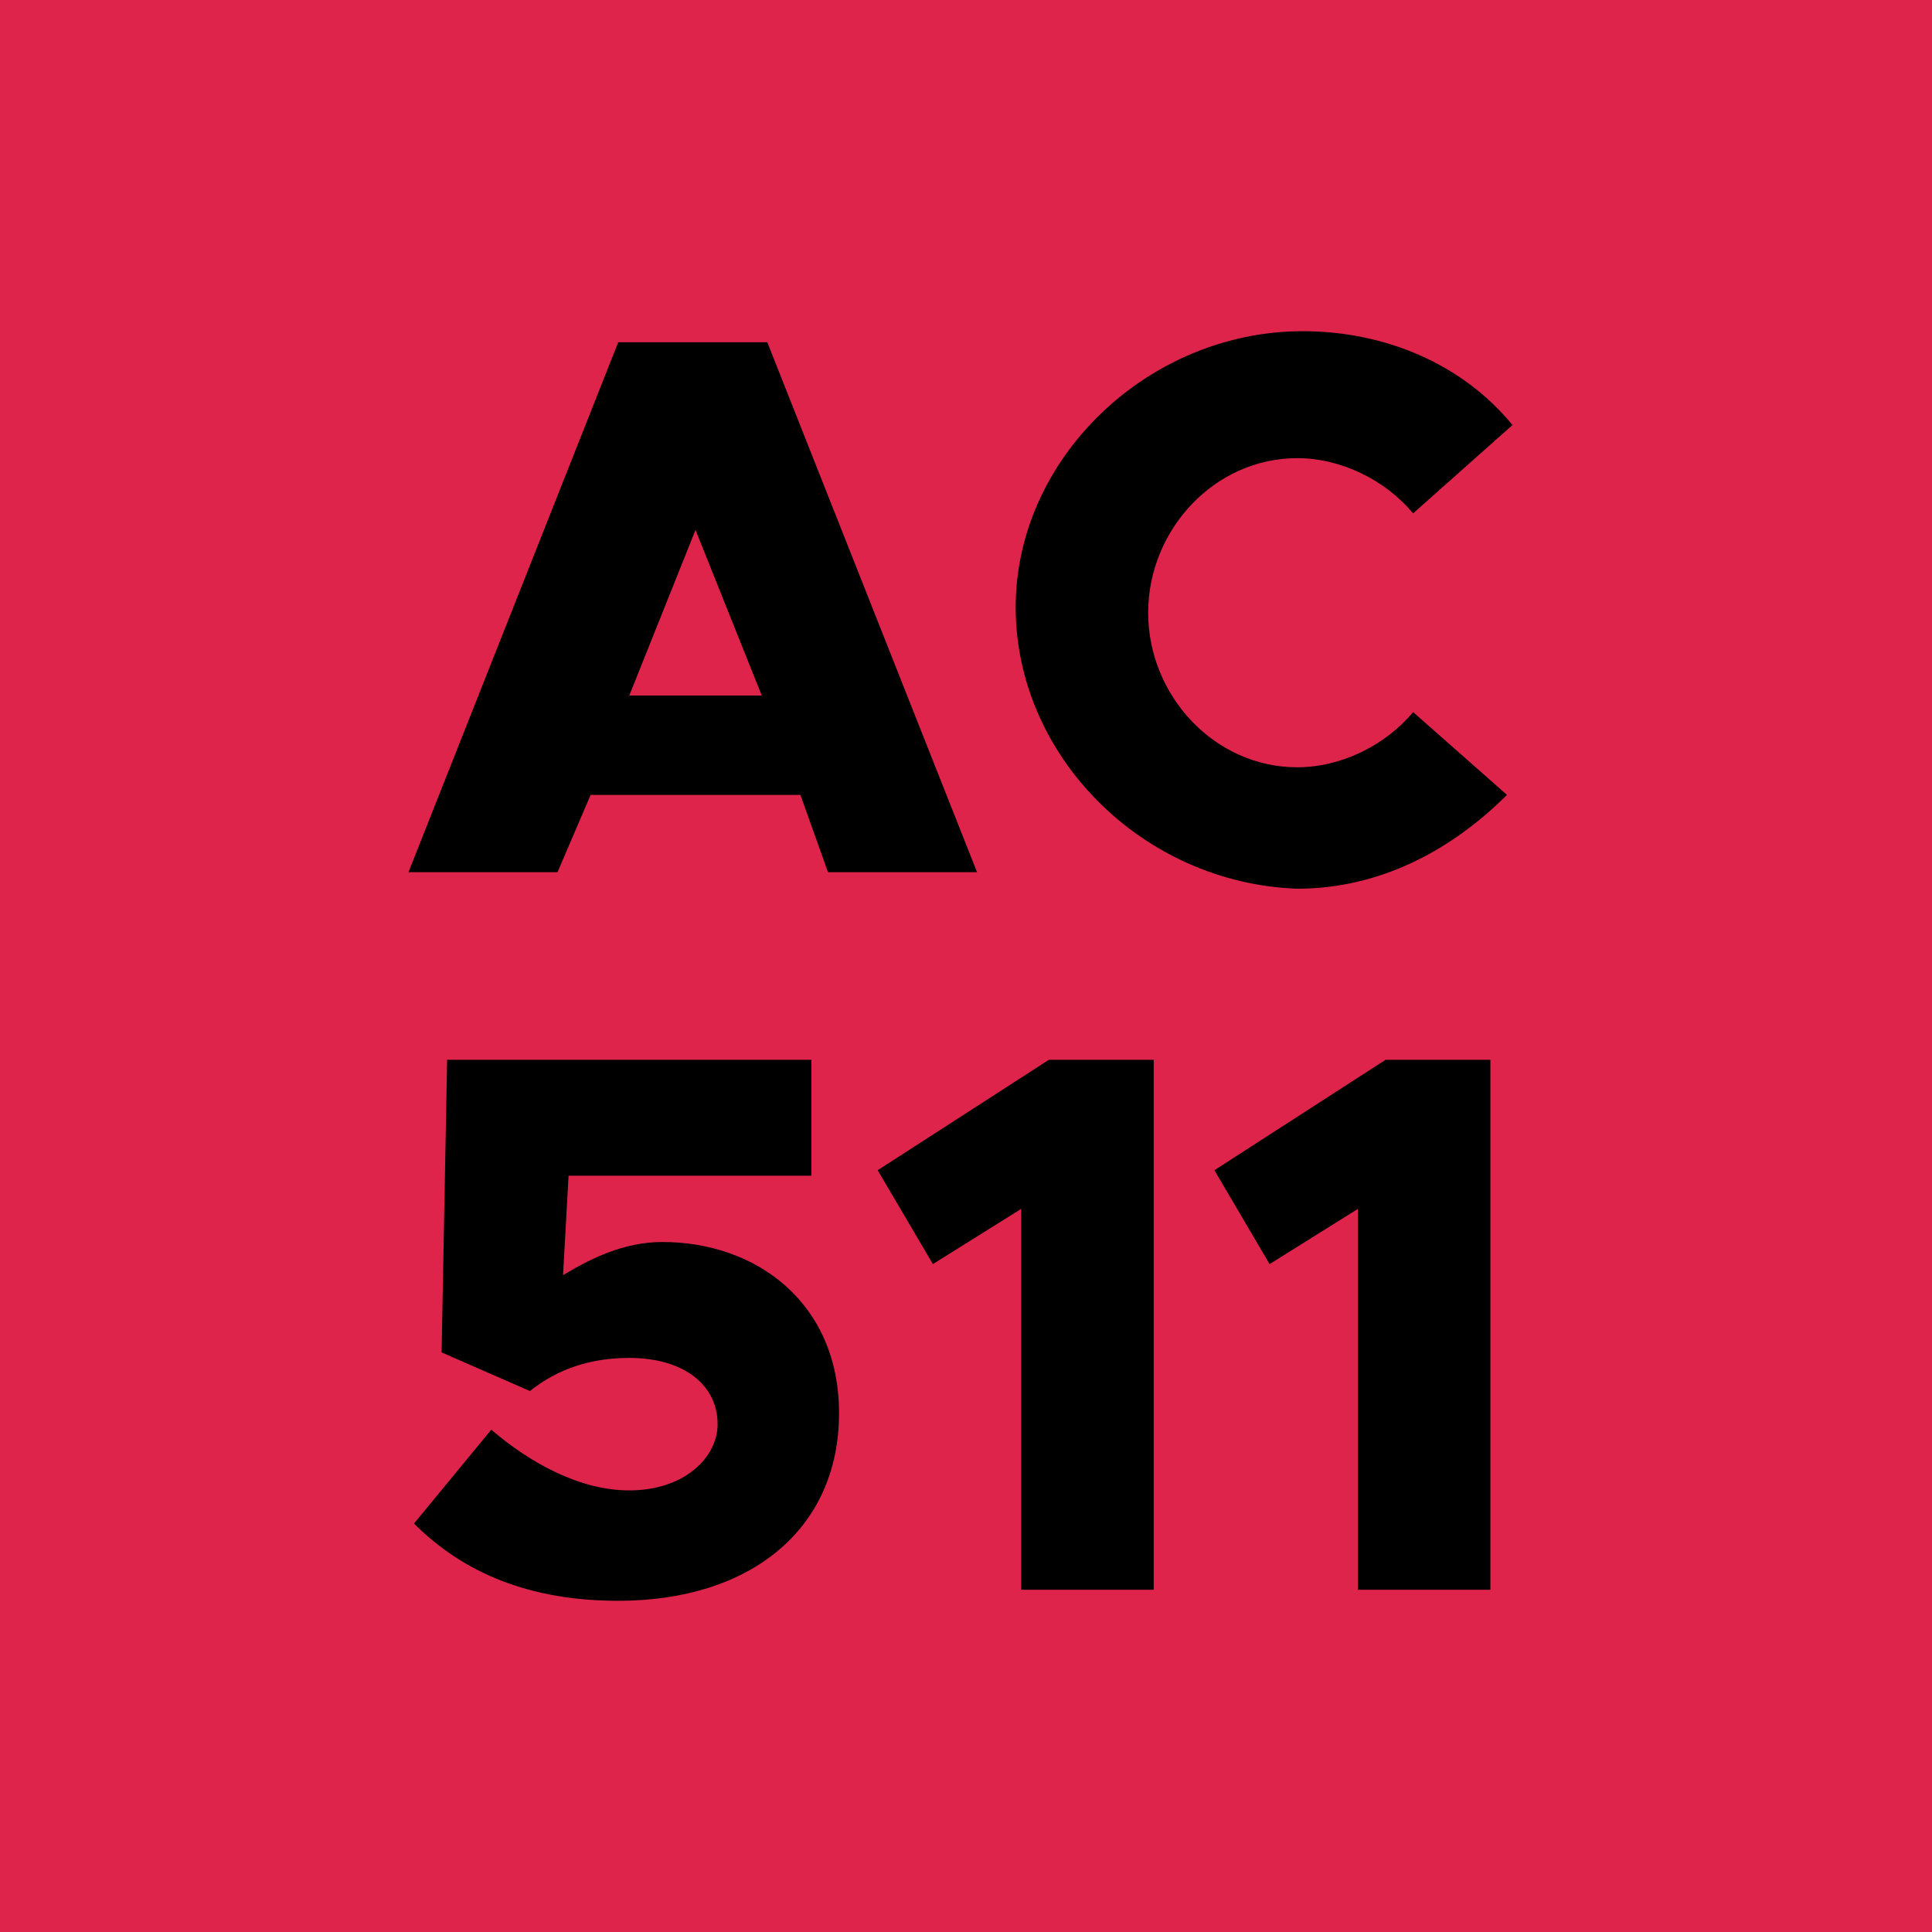 <!--?xml version="1.0" encoding="utf-8"?-->
<!-- Generator: Adobe Illustrator 27.2.0, SVG Export Plug-In . SVG Version: 6.00 Build 0)  -->
<svg xml:space="preserve" style="enable-background:new 0 0 35 35;" viewBox="0 0 35 35" y="0px" x="0px" xmlns:xlink="http://www.w3.org/1999/xlink" xmlns="http://www.w3.org/2000/svg" version="1.1">
<style type="text/css">
	.st0{display:none;}
	.st1{display:inline;fill:#F7F9EF;}
	.st2{display:inline;}
	.st3{display:inline;fill:#FFE250;}
	.st4{display:inline;fill:#F1883B;}
	.st5{display:inline;fill:#E34C56;}
	.st6{fill:#DF244B;}
	.st7{display:inline;fill:#DE679E;}
	.st8{display:inline;fill:#4E4794;}
	.st9{fill:#FFFFFF;}
	.st10{display:inline;fill:#5AA8D4;}
	.st11{display:inline;fill:#036FB5;}
	.st12{display:inline;fill:#0F80C4;}
	.st13{display:inline;fill:#7CBC58;}
	.st14{display:inline;fill:#008366;}
	.st15{display:inline;fill:#A9B932;}
	.st16{display:inline;fill:#F4E0B2;}
	.st17{display:inline;fill:#6C5943;}
	.st18{display:inline;fill:#565B58;}
	.st19{display:inline;fill:#C3C5BD;}
	.st20{display:inline;fill:#D7AD34;}
</style>
<g class="st0" id="AC501">
	<rect height="35" width="35" class="st1" y="0"></rect>
	<g class="st2">
		<path d="M14.5,14.4h-3.8l-0.6,1.4H7.4l3.8-9.6h2.7l3.8,9.6h-2.7L14.5,14.4z M13.8,12.6l-1.2-3l-1.2,3H13.8z"></path>
		<path d="M18.4,11c0-2.7,2.4-5,5.2-5c1.5,0,2.9,0.6,3.8,1.7l-1.8,1.6c-0.5-0.6-1.3-1-2.1-1c-1.5,0-2.7,1.3-2.7,2.8
			c0,1.5,1.2,2.8,2.7,2.8c0.8,0,1.6-0.4,2.1-1l1.7,1.5c-1,1-2.3,1.7-3.8,1.7C20.7,16,18.4,13.7,18.4,11z"></path>
		<path d="M5.5,27.6l1.4-1.7c0.7,0.6,1.6,1.1,2.5,1.1c1,0,1.6-0.6,1.6-1.2c0-0.7-0.6-1.2-1.6-1.2c-0.7,0-1.3,0.2-1.8,0.6L6,24.5
			l0.1-5.3h6.6v2.1H8.4l-0.1,1.8c0.5-0.3,1.1-0.6,1.8-0.6c1.7,0,3.2,1.1,3.2,3.1c0,2.1-1.6,3.4-4,3.4C7.7,29,6.4,28.5,5.5,27.6z"></path>
		<path d="M14.4,24c0-2.9,1.8-5,4.4-5c2.6,0,4.4,2.1,4.4,5c0,2.9-1.8,5-4.4,5C16.2,29,14.4,26.9,14.4,24z M20.8,24
			c0-1.6-0.8-2.8-2-2.8c-1.1,0-2,1.2-2,2.8s0.8,2.8,2,2.8C20,26.8,20.8,25.7,20.8,24z"></path>
		<path d="M26.5,21.9l-1.6,1l-1-1.7l3.1-2h1.9v9.6h-2.4V21.9z"></path>
	</g>
</g>
<g class="st0" id="AC506">
	<rect height="35" width="35" class="st3" y="0"></rect>
	<g class="st2">
		<path d="M14.5,14.4h-3.8l-0.6,1.4H7.4l3.8-9.6h2.7l3.8,9.6h-2.7L14.5,14.4z M13.8,12.6l-1.2-3l-1.2,3H13.8z"></path>
		<path d="M18.4,11c0-2.7,2.4-5,5.2-5c1.5,0,2.9,0.6,3.8,1.7l-1.8,1.6c-0.5-0.6-1.3-1-2.1-1c-1.5,0-2.7,1.3-2.7,2.8
			c0,1.5,1.2,2.8,2.7,2.8c0.8,0,1.6-0.4,2.1-1l1.7,1.5c-1,1-2.3,1.7-3.8,1.7C20.7,16,18.4,13.7,18.4,11z"></path>
		<path d="M4,27.6l1.4-1.7c0.7,0.6,1.6,1.1,2.5,1.1c1,0,1.6-0.6,1.6-1.2c0-0.7-0.6-1.2-1.6-1.2c-0.7,0-1.3,0.2-1.8,0.6l-1.6-0.6
			l0.1-5.3h6.6v2.1H6.9l-0.1,1.8c0.5-0.3,1.1-0.6,1.8-0.6c1.7,0,3.2,1.1,3.2,3.1c0,2.1-1.6,3.4-4,3.4C6.2,29,4.9,28.5,4,27.6z"></path>
		<path d="M12.9,24c0-2.9,1.8-5,4.4-5c2.6,0,4.4,2.1,4.4,5c0,2.9-1.8,5-4.4,5C14.7,29,12.9,26.9,12.9,24z M19.3,24
			c0-1.6-0.8-2.8-2-2.8c-1.1,0-2,1.2-2,2.8s0.8,2.8,2,2.8C18.5,26.8,19.3,25.7,19.3,24z"></path>
		<path d="M30.8,25.6c0,2-1.6,3.4-3.8,3.4c-2.9,0-4.2-2-4.2-4.8c0-3.1,1.8-5.2,4.6-5.2c1.2,0,2.2,0.4,3,1l-1.1,1.8
			c-0.6-0.5-1.1-0.7-1.9-0.7c-1.1,0-1.9,0.8-2.1,2.2c0.6-0.5,1.4-0.8,2.2-0.8C29.4,22.5,30.8,23.7,30.8,25.6z M28.4,25.7
			c0-0.8-0.7-1.3-1.5-1.3c-0.7,0-1.2,0.3-1.5,0.9c0.2,1.1,0.6,1.6,1.6,1.6C27.8,27,28.4,26.4,28.4,25.7z"></path>
	</g>
</g>
<g class="st0" id="AC509">
	<rect height="35" width="35" class="st4" y="0"></rect>
	<g class="st2">
		<path d="M14.5,14.4h-3.8l-0.6,1.4H7.4l3.8-9.6h2.7l3.8,9.6h-2.7L14.5,14.4z M13.8,12.6l-1.2-3l-1.2,3H13.8z"></path>
		<path d="M18.4,11c0-2.7,2.4-5,5.2-5c1.5,0,2.9,0.6,3.8,1.7l-1.8,1.6c-0.5-0.6-1.3-1-2.1-1c-1.5,0-2.7,1.3-2.7,2.8
			c0,1.5,1.2,2.8,2.7,2.8c0.8,0,1.6-0.4,2.1-1l1.7,1.5c-1,1-2.3,1.7-3.8,1.7C20.7,16,18.4,13.7,18.4,11z"></path>
		<path d="M4,27.6l1.4-1.7c0.7,0.6,1.6,1.1,2.5,1.1c1,0,1.6-0.6,1.6-1.2c0-0.7-0.6-1.2-1.6-1.2c-0.7,0-1.3,0.2-1.8,0.6l-1.6-0.6
			l0.1-5.3h6.6v2.1H6.9l-0.1,1.8c0.5-0.3,1.1-0.6,1.8-0.6c1.7,0,3.2,1.1,3.2,3.1c0,2.1-1.6,3.4-4,3.4C6.2,29,4.9,28.5,4,27.6z"></path>
		<path d="M12.9,24c0-2.9,1.8-5,4.4-5c2.6,0,4.4,2.1,4.4,5c0,2.9-1.8,5-4.4,5C14.7,29,12.9,26.9,12.9,24z M19.3,24
			c0-1.6-0.8-2.8-2-2.8c-1.1,0-2,1.2-2,2.8s0.8,2.8,2,2.8C18.5,26.8,19.3,25.7,19.3,24z"></path>
		<path d="M30.9,23.8c0,3.1-1.8,5.2-4.6,5.2c-1.2,0-2.2-0.4-3-1l1.1-1.8c0.6,0.5,1.1,0.7,1.9,0.7c1.1,0,1.9-0.8,2.1-2.2
			c-0.6,0.5-1.4,0.8-2.2,0.8c-1.8,0-3.2-1.2-3.2-3.1c0-2,1.6-3.4,3.8-3.4C29.5,19,30.9,21,30.9,23.8z M28.3,22.7
			c-0.2-1.1-0.6-1.6-1.6-1.6c-0.9,0-1.5,0.6-1.5,1.2c0,0.8,0.7,1.3,1.5,1.3C27.5,23.6,28.1,23.2,28.3,22.7z"></path>
	</g>
</g>
<g class="st0" id="AC510">
	<rect height="35" width="35" class="st5" y="0"></rect>
	<g class="st2">
		<path d="M14.5,14.4h-3.8l-0.6,1.4H7.4l3.8-9.6h2.7l3.8,9.6h-2.7L14.5,14.4z M13.8,12.6l-1.2-3l-1.2,3H13.8z"></path>
		<path d="M18.4,11c0-2.7,2.4-5,5.2-5c1.5,0,2.9,0.6,3.8,1.7l-1.8,1.6c-0.5-0.6-1.3-1-2.1-1c-1.5,0-2.7,1.3-2.7,2.8
			c0,1.5,1.2,2.8,2.7,2.8c0.8,0,1.6-0.4,2.1-1l1.7,1.5c-1,1-2.3,1.7-3.8,1.7C20.7,16,18.4,13.7,18.4,11z"></path>
		<path d="M5.5,27.6l1.4-1.7c0.7,0.6,1.6,1.1,2.5,1.1c1,0,1.6-0.6,1.6-1.2c0-0.7-0.6-1.2-1.6-1.2c-0.7,0-1.3,0.2-1.8,0.6L6,24.5
			l0.1-5.3h6.6v2.1H8.4l-0.1,1.8c0.5-0.3,1.1-0.6,1.8-0.6c1.7,0,3.2,1.1,3.2,3.1c0,2.1-1.6,3.4-4,3.4C7.7,29,6.4,28.5,5.5,27.6z"></path>
		<path d="M16.6,21.9l-1.6,1l-1-1.7l3.1-2h1.9v9.6h-2.4V21.9z"></path>
		<path d="M20.5,24c0-2.9,1.8-5,4.4-5c2.6,0,4.4,2.1,4.4,5c0,2.9-1.8,5-4.4,5C22.3,29,20.5,26.9,20.5,24z M26.9,24
			c0-1.6-0.8-2.8-2-2.8c-1.1,0-2,1.2-2,2.8s0.8,2.8,2,2.8C26.1,26.8,26.9,25.7,26.9,24z"></path>
	</g>
</g>
<g id="AC511">
	<rect height="35" width="35" class="st6" y="0"></rect>
	<g>
		<path d="M14.5,14.4h-3.8l-0.6,1.4H7.4l3.8-9.6h2.7l3.8,9.6h-2.7L14.5,14.4z M13.8,12.6l-1.2-3l-1.2,3H13.8z"></path>
		<path d="M18.4,11c0-2.7,2.4-5,5.2-5c1.5,0,2.9,0.6,3.8,1.7l-1.8,1.6c-0.5-0.6-1.3-1-2.1-1c-1.5,0-2.7,1.3-2.7,2.8
			c0,1.5,1.2,2.8,2.7,2.8c0.8,0,1.6-0.4,2.1-1l1.7,1.5c-1,1-2.3,1.7-3.8,1.7C20.7,16,18.4,13.7,18.4,11z"></path>
		<path d="M7.5,27.6l1.4-1.7c0.7,0.6,1.6,1.1,2.5,1.1c1,0,1.6-0.6,1.6-1.2c0-0.7-0.6-1.2-1.6-1.2c-0.7,0-1.3,0.2-1.8,0.6L8,24.5
			l0.1-5.3h6.6v2.1h-4.4l-0.1,1.8c0.5-0.3,1.1-0.6,1.8-0.6c1.7,0,3.2,1.1,3.2,3.1c0,2.1-1.6,3.4-4,3.4C9.6,29,8.4,28.5,7.5,27.6z"></path>
		<path d="M18.5,21.9l-1.6,1l-1-1.7l3.1-2h1.9v9.6h-2.4V21.9z"></path>
		<path d="M24.6,21.9l-1.6,1l-1-1.7l3.1-2H27v9.6h-2.4V21.9z"></path>
	</g>
</g>
<g class="st0" id="AC518">
	<rect height="35" width="35" class="st7" y="0"></rect>
	<g class="st2">
		<path d="M14.5,14.4h-3.8l-0.6,1.4H7.4l3.8-9.6h2.7l3.8,9.6h-2.7L14.5,14.4z M13.8,12.6l-1.2-3l-1.2,3H13.8z"></path>
		<path d="M18.4,11c0-2.7,2.4-5,5.2-5c1.5,0,2.9,0.6,3.8,1.7l-1.8,1.6c-0.5-0.6-1.3-1-2.1-1c-1.5,0-2.7,1.3-2.7,2.8
			c0,1.5,1.2,2.8,2.7,2.8c0.8,0,1.6-0.4,2.1-1l1.7,1.5c-1,1-2.3,1.7-3.8,1.7C20.7,16,18.4,13.7,18.4,11z"></path>
		<path d="M6.1,27.6l1.4-1.7c0.7,0.6,1.6,1.1,2.5,1.1c1,0,1.6-0.6,1.6-1.2c0-0.7-0.6-1.2-1.6-1.2c-0.7,0-1.3,0.2-1.8,0.6l-1.6-0.6
			l0.1-5.3h6.6v2.1H8.9l-0.1,1.8c0.5-0.3,1.1-0.6,1.8-0.6c1.7,0,3.2,1.1,3.2,3.1c0,2.1-1.6,3.4-4,3.4C8.3,29,7,28.5,6.1,27.6z"></path>
		<path d="M17.1,21.9l-1.6,1l-1-1.7l3.1-2h1.9v9.6h-2.4V21.9z"></path>
		<path d="M20.9,26.2c0-1.1,0.7-1.9,1.8-2.4c-0.9-0.4-1.6-1.1-1.6-2.2c0-1.7,1.8-2.6,3.7-2.6c2,0,3.7,1,3.7,2.6
			c0,1.1-0.6,1.8-1.6,2.2c1.1,0.5,1.8,1.3,1.8,2.4c0,1.8-1.8,2.8-4,2.8C22.7,29,20.9,28,20.9,26.2z M26.5,26c0-0.6-0.8-1-1.6-1.1
			c-0.8,0-1.6,0.4-1.6,1.1c0,0.6,0.6,1,1.6,1C25.8,27,26.5,26.6,26.5,26z M26.3,22c0-0.6-0.5-1-1.4-1c-0.8,0-1.4,0.4-1.4,1
			c0,0.6,0.7,1,1.4,1C25.6,23,26.3,22.6,26.3,22z"></path>
	</g>
</g>
<g class="st0" id="AC520">
	<rect height="35" width="35" class="st8" y="0"></rect>
	<g class="st2">
		<path d="M14.5,14.4h-3.8l-0.6,1.4H7.4l3.8-9.6h2.7l3.8,9.6h-2.7L14.5,14.4z M13.8,12.6l-1.2-3l-1.2,3H13.8z" class="st9"></path>
		<path d="M18.4,11c0-2.7,2.4-5,5.2-5c1.5,0,2.9,0.6,3.8,1.7l-1.8,1.6c-0.5-0.6-1.3-1-2.1-1c-1.5,0-2.7,1.3-2.7,2.8
			c0,1.5,1.2,2.8,2.7,2.8c0.8,0,1.6-0.4,2.1-1l1.7,1.5c-1,1-2.3,1.7-3.8,1.7C20.7,16,18.4,13.7,18.4,11z" class="st9"></path>
		<path d="M4.2,27.6l1.4-1.7c0.7,0.6,1.6,1.1,2.5,1.1c1,0,1.6-0.6,1.6-1.2c0-0.7-0.6-1.2-1.6-1.2
			c-0.7,0-1.3,0.2-1.8,0.6l-1.6-0.6l0.1-5.3h6.6v2.1H7.1L7,23.1c0.5-0.3,1.1-0.6,1.8-0.6c1.7,0,3.2,1.1,3.2,3.1c0,2.1-1.6,3.4-4,3.4
			C6.4,29,5.2,28.5,4.2,27.6z" class="st9"></path>
		<path d="M13.1,26.9l3.6-2.7c1.1-0.8,1.4-1.3,1.4-1.9c0-0.7-0.6-1.1-1.3-1.1c-0.9,0-1.6,0.4-2.3,1.2L13,20.9
			c1-1.2,2.3-1.9,3.9-1.9c2.2,0,3.7,1.3,3.7,3.2c0,1.3-0.5,2.3-2.2,3.4l-1.5,1.1h3.8v2.1h-7.5V26.9z" class="st9"></path>
		<path d="M21.8,24c0-2.9,1.8-5,4.4-5c2.6,0,4.4,2.1,4.4,5c0,2.9-1.8,5-4.4,5C23.6,29,21.8,26.9,21.8,24z M28.2,24
			c0-1.6-0.8-2.8-2-2.8c-1.1,0-2,1.2-2,2.8s0.8,2.8,2,2.8C27.4,26.8,28.2,25.7,28.2,24z" class="st9"></path>
	</g>
</g>
<g class="st0" id="AC522">
	<rect height="35" width="35" class="st10" y="0"></rect>
	<g class="st2">
		<path d="M14.5,14.4h-3.8l-0.6,1.4H7.4l3.8-9.6h2.7l3.8,9.6h-2.7L14.5,14.4z M13.8,12.6l-1.2-3l-1.2,3H13.8z"></path>
		<path d="M18.4,11c0-2.7,2.4-5,5.2-5c1.5,0,2.9,0.6,3.8,1.7l-1.8,1.6c-0.5-0.6-1.3-1-2.1-1c-1.5,0-2.7,1.3-2.7,2.8
			c0,1.5,1.2,2.8,2.7,2.8c0.8,0,1.6-0.4,2.1-1l1.7,1.5c-1,1-2.3,1.7-3.8,1.7C20.7,16,18.4,13.7,18.4,11z"></path>
		<path d="M4.9,27.6l1.4-1.7c0.7,0.6,1.6,1.1,2.5,1.1c1,0,1.6-0.6,1.6-1.2c0-0.7-0.6-1.2-1.6-1.2c-0.7,0-1.3,0.2-1.8,0.6l-1.6-0.6
			l0.1-5.3h6.6v2.1H7.7l-0.1,1.8c0.5-0.3,1.1-0.6,1.8-0.6c1.7,0,3.2,1.1,3.2,3.1c0,2.1-1.6,3.4-4,3.4C7.1,29,5.8,28.5,4.9,27.6z"></path>
		<path d="M13.8,26.9l3.6-2.7c1.1-0.8,1.4-1.3,1.4-1.9c0-0.7-0.6-1.1-1.3-1.1c-0.9,0-1.6,0.4-2.3,1.2l-1.5-1.5
			c1-1.2,2.3-1.9,3.9-1.9c2.2,0,3.7,1.3,3.7,3.2c0,1.3-0.5,2.3-2.2,3.4l-1.5,1.1h3.8v2.1h-7.5V26.9z"></path>
		<path d="M22.5,26.9l3.6-2.7c1.1-0.8,1.4-1.3,1.4-1.9c0-0.7-0.6-1.1-1.3-1.1c-0.9,0-1.6,0.4-2.3,1.2l-1.5-1.5
			c1-1.2,2.3-1.9,3.9-1.9c2.2,0,3.7,1.3,3.7,3.2c0,1.3-0.5,2.3-2.2,3.4l-1.5,1.1H30v2.1h-7.5V26.9z"></path>
	</g>
</g>
<g class="st0" id="AC524">
	<rect height="35" width="35" class="st11" y="0"></rect>
	<g class="st2">
		<path d="M14.5,14.4h-3.8l-0.6,1.4H7.4l3.8-9.6h2.7l3.8,9.6h-2.7L14.5,14.4z M13.8,12.6l-1.2-3l-1.2,3H13.8z"></path>
		<path d="M18.4,11c0-2.7,2.4-5,5.2-5c1.5,0,2.9,0.6,3.8,1.7l-1.8,1.6c-0.5-0.6-1.3-1-2.1-1c-1.5,0-2.7,1.3-2.7,2.8
			c0,1.5,1.2,2.8,2.7,2.8c0.8,0,1.6-0.4,2.1-1l1.7,1.5c-1,1-2.3,1.7-3.8,1.7C20.7,16,18.4,13.7,18.4,11z"></path>
		<path d="M4.6,27.6L6,25.9c0.7,0.6,1.6,1.1,2.5,1.1c1,0,1.6-0.6,1.6-1.2c0-0.7-0.6-1.2-1.6-1.2c-0.7,0-1.3,0.2-1.8,0.6l-1.6-0.6
			l0.1-5.3h6.6v2.1H7.5l-0.1,1.8c0.5-0.3,1.1-0.6,1.8-0.6c1.7,0,3.2,1.1,3.2,3.1c0,2.1-1.6,3.4-4,3.4C6.8,29,5.6,28.5,4.6,27.6z"></path>
		<path d="M13.5,26.9l3.6-2.7c1.1-0.8,1.4-1.3,1.4-1.9c0-0.7-0.6-1.1-1.3-1.1c-0.9,0-1.6,0.4-2.3,1.2l-1.5-1.5
			c1-1.2,2.3-1.9,3.9-1.9c2.2,0,3.7,1.3,3.7,3.2c0,1.3-0.5,2.3-2.2,3.4l-1.5,1.1H21v2.1h-7.5V26.9z"></path>
		<path d="M26.7,27h-4.7l-0.2-1.8l4.4-6h2.9V25h1.2v2h-1.2v1.8h-2.4V27z M26.7,25v-3.3L24.4,25H26.7z"></path>
	</g>
</g>
<g class="st0" id="AC529">
	<rect height="35" width="35" class="st12" y="0"></rect>
	<g class="st2">
		<path d="M14.5,14.4h-3.8l-0.6,1.4H7.4l3.8-9.6h2.7l3.8,9.6h-2.7L14.5,14.4z M13.8,12.6l-1.2-3l-1.2,3H13.8z"></path>
		<path d="M18.4,11c0-2.7,2.4-5,5.2-5c1.5,0,2.9,0.6,3.8,1.7l-1.8,1.6c-0.5-0.6-1.3-1-2.1-1c-1.5,0-2.7,1.3-2.7,2.8
			c0,1.5,1.2,2.8,2.7,2.8c0.8,0,1.6-0.4,2.1-1l1.7,1.5c-1,1-2.3,1.7-3.8,1.7C20.7,16,18.4,13.7,18.4,11z"></path>
		<path d="M4.7,27.6l1.4-1.7c0.7,0.6,1.6,1.1,2.5,1.1c1,0,1.6-0.6,1.6-1.2c0-0.7-0.6-1.2-1.6-1.2c-0.7,0-1.3,0.2-1.8,0.6l-1.6-0.6
			l0.1-5.3h6.6v2.1H7.5l-0.1,1.8c0.5-0.3,1.1-0.6,1.8-0.6c1.7,0,3.2,1.1,3.2,3.1c0,2.1-1.6,3.4-4,3.4C6.9,29,5.6,28.5,4.7,27.6z"></path>
		<path d="M13.6,26.9l3.6-2.7c1.1-0.8,1.4-1.3,1.4-1.9c0-0.7-0.6-1.1-1.3-1.1c-0.9,0-1.6,0.4-2.3,1.2l-1.5-1.5
			c1-1.2,2.3-1.9,3.9-1.9c2.2,0,3.7,1.3,3.7,3.2c0,1.3-0.5,2.3-2.2,3.4l-1.5,1.1h3.8v2.1h-7.5V26.9z"></path>
		<path d="M30.2,23.8c0,3.1-1.8,5.2-4.6,5.2c-1.2,0-2.2-0.4-3-1l1.1-1.8c0.6,0.5,1.1,0.7,1.9,0.7c1.1,0,1.9-0.8,2.1-2.2
			c-0.6,0.5-1.4,0.8-2.2,0.8c-1.8,0-3.2-1.2-3.2-3.1c0-2,1.6-3.4,3.8-3.4C28.9,19,30.2,21,30.2,23.8z M27.7,22.7
			c-0.2-1.1-0.6-1.6-1.6-1.6c-0.9,0-1.5,0.6-1.5,1.2c0,0.8,0.7,1.3,1.5,1.3C26.9,23.6,27.4,23.2,27.7,22.7z"></path>
	</g>
</g>
<g class="st0" id="AC536">
	<rect height="35" width="35" class="st13" y="0"></rect>
	<g class="st2">
		<path d="M14.5,14.4h-3.8l-0.6,1.4H7.4l3.8-9.6h2.7l3.8,9.6h-2.7L14.5,14.4z M13.8,12.6l-1.2-3l-1.2,3H13.8z"></path>
		<path d="M18.4,11c0-2.7,2.4-5,5.2-5c1.5,0,2.9,0.6,3.8,1.7l-1.8,1.6c-0.5-0.6-1.3-1-2.1-1c-1.5,0-2.7,1.3-2.7,2.8
			c0,1.5,1.2,2.8,2.7,2.8c0.8,0,1.6-0.4,2.1-1l1.7,1.5c-1,1-2.3,1.7-3.8,1.7C20.7,16,18.4,13.7,18.4,11z"></path>
		<path d="M4.7,27.6l1.4-1.7c0.7,0.6,1.6,1.1,2.5,1.1c1,0,1.6-0.6,1.6-1.2c0-0.7-0.6-1.2-1.6-1.2c-0.7,0-1.3,0.2-1.8,0.6l-1.6-0.6
			l0.1-5.3H12v2.1H7.6l-0.1,1.8c0.5-0.3,1.1-0.6,1.8-0.6c1.7,0,3.2,1.1,3.2,3.1c0,2.1-1.6,3.4-4,3.4C6.9,29,5.6,28.5,4.7,27.6z"></path>
		<path d="M13.3,27.4l1.4-1.6c0.7,0.7,1.6,1.1,2.5,1.1c1,0,1.5-0.4,1.5-1c0-0.6-0.5-0.9-1.7-0.9l-1.1,0v-2H17c1,0,1.5-0.3,1.5-0.9
			c0-0.6-0.6-0.9-1.4-0.9c-0.9,0-1.6,0.4-2.2,1l-1.3-1.5c0.8-1,2-1.7,3.8-1.7c2.3,0,3.6,1.1,3.6,2.6c0,1.1-0.7,1.9-1.8,2.2
			c1.1,0.3,2,1,2,2.2c0,1.7-1.5,2.9-3.8,2.9C15.5,29,14.2,28.4,13.3,27.4z"></path>
		<path d="M30.1,25.6c0,2-1.6,3.4-3.8,3.4c-2.9,0-4.2-2-4.2-4.8c0-3.1,1.8-5.2,4.6-5.2c1.2,0,2.2,0.4,3,1l-1.1,1.8
			c-0.6-0.5-1.1-0.7-1.9-0.7c-1.1,0-1.9,0.8-2.1,2.2c0.6-0.5,1.4-0.8,2.2-0.8C28.7,22.5,30.1,23.7,30.1,25.6z M27.7,25.7
			c0-0.8-0.7-1.3-1.5-1.3c-0.7,0-1.2,0.3-1.5,0.9c0.2,1.1,0.6,1.6,1.6,1.6C27.1,27,27.7,26.4,27.7,25.7z"></path>
	</g>
</g>
<g class="st0" id="AC539">
	<rect height="35" width="35" class="st14" y="0"></rect>
	<g class="st2">
		<path d="M14.5,14.4h-3.8l-0.6,1.4H7.4l3.8-9.6h2.7l3.8,9.6h-2.7L14.5,14.4z M13.8,12.6l-1.2-3l-1.2,3H13.8z"></path>
		<path d="M18.4,11c0-2.7,2.4-5,5.2-5c1.5,0,2.9,0.6,3.8,1.7l-1.8,1.6c-0.5-0.6-1.3-1-2.1-1c-1.5,0-2.7,1.3-2.7,2.8
			c0,1.5,1.2,2.8,2.7,2.8c0.8,0,1.6-0.4,2.1-1l1.7,1.5c-1,1-2.3,1.7-3.8,1.7C20.7,16,18.4,13.7,18.4,11z"></path>
		<path d="M4.7,27.6l1.4-1.7c0.7,0.6,1.6,1.1,2.5,1.1c1,0,1.6-0.6,1.6-1.2c0-0.7-0.6-1.2-1.6-1.2c-0.7,0-1.3,0.2-1.8,0.6l-1.6-0.6
			l0.1-5.3H12v2.1H7.6l-0.1,1.8c0.5-0.3,1.1-0.6,1.8-0.6c1.7,0,3.2,1.1,3.2,3.1c0,2.1-1.6,3.4-4,3.4C6.9,29,5.6,28.5,4.7,27.6z"></path>
		<path d="M13.3,27.4l1.4-1.6c0.7,0.7,1.6,1.1,2.5,1.1c1,0,1.5-0.4,1.5-1c0-0.6-0.5-0.9-1.7-0.9l-1.1,0v-2H17c1,0,1.5-0.3,1.5-0.9
			c0-0.6-0.6-0.9-1.4-0.9c-0.9,0-1.6,0.4-2.2,1l-1.3-1.5c0.8-1,2-1.7,3.8-1.7c2.3,0,3.6,1.1,3.6,2.6c0,1.1-0.7,1.9-1.8,2.2
			c1.1,0.3,2,1,2,2.2c0,1.7-1.5,2.9-3.8,2.9C15.5,29,14.2,28.4,13.3,27.4z"></path>
		<path d="M30.2,23.8c0,3.1-1.8,5.2-4.6,5.2c-1.2,0-2.2-0.4-3-1l1.1-1.8c0.6,0.5,1.1,0.7,1.9,0.7c1.1,0,1.9-0.8,2.1-2.2
			c-0.6,0.5-1.4,0.8-2.2,0.8c-1.8,0-3.2-1.2-3.2-3.1c0-2,1.6-3.4,3.8-3.4C28.8,19,30.2,21,30.2,23.8z M27.6,22.7
			c-0.2-1.1-0.6-1.6-1.6-1.6c-0.9,0-1.5,0.6-1.5,1.2c0,0.8,0.7,1.3,1.5,1.3C26.8,23.6,27.4,23.2,27.6,22.7z"></path>
	</g>
</g>
<g class="st0" id="AC540">
	<rect height="35" width="35" class="st15" y="0"></rect>
	<g class="st2">
		<path d="M14.5,14.4h-3.8l-0.6,1.4H7.4l3.8-9.6h2.7l3.8,9.6h-2.7L14.5,14.4z M13.8,12.6l-1.2-3l-1.2,3H13.8z"></path>
		<path d="M18.4,11c0-2.7,2.4-5,5.2-5c1.5,0,2.9,0.6,3.8,1.7l-1.8,1.6c-0.5-0.6-1.3-1-2.1-1c-1.5,0-2.7,1.3-2.7,2.8
			c0,1.5,1.2,2.8,2.7,2.8c0.8,0,1.6-0.4,2.1-1l1.7,1.5c-1,1-2.3,1.7-3.8,1.7C20.7,16,18.4,13.7,18.4,11z"></path>
		<path d="M4,27.6l1.4-1.7c0.7,0.6,1.6,1.1,2.5,1.1c1,0,1.6-0.6,1.6-1.2c0-0.7-0.6-1.2-1.6-1.2c-0.7,0-1.3,0.2-1.8,0.6l-1.6-0.6
			l0.1-5.3h6.6v2.1H6.8l-0.1,1.8c0.5-0.3,1.1-0.6,1.8-0.6c1.7,0,3.2,1.1,3.2,3.1c0,2.1-1.6,3.4-4,3.4C6.1,29,4.9,28.5,4,27.6z"></path>
		<path d="M17.4,27h-4.7l-0.2-1.8l4.4-6h2.9V25h1.2v2h-1.2v1.8h-2.4V27z M17.4,25v-3.3L15,25H17.4z"></path>
		<path d="M22,24c0-2.9,1.8-5,4.4-5c2.6,0,4.4,2.1,4.4,5c0,2.9-1.8,5-4.4,5C23.9,29,22,26.9,22,24z M28.4,24c0-1.6-0.8-2.8-2-2.8
			c-1.1,0-2,1.2-2,2.8s0.8,2.8,2,2.8C27.6,26.8,28.4,25.7,28.4,24z"></path>
	</g>
</g>
<g class="st0" id="AC542">
	<rect height="35" width="35" class="st16" y="0"></rect>
	<g class="st2">
		<path d="M14.5,14.4h-3.8l-0.6,1.4H7.4l3.8-9.6h2.7l3.8,9.6h-2.7L14.5,14.4z M13.8,12.6l-1.2-3l-1.2,3H13.8z"></path>
		<path d="M18.4,11c0-2.7,2.4-5,5.2-5c1.5,0,2.9,0.6,3.8,1.7l-1.8,1.6c-0.5-0.6-1.3-1-2.1-1c-1.5,0-2.7,1.3-2.7,2.8
			c0,1.5,1.2,2.8,2.7,2.8c0.8,0,1.6-0.4,2.1-1l1.7,1.5c-1,1-2.3,1.7-3.8,1.7C20.7,16,18.4,13.7,18.4,11z"></path>
		<path d="M4.6,27.6L6,25.9c0.7,0.6,1.6,1.1,2.5,1.1c1,0,1.6-0.6,1.6-1.2c0-0.7-0.6-1.2-1.6-1.2c-0.7,0-1.3,0.2-1.8,0.6l-1.6-0.6
			l0.1-5.3h6.6v2.1H7.5l-0.1,1.8c0.5-0.3,1.1-0.6,1.8-0.6c1.7,0,3.2,1.1,3.2,3.1c0,2.1-1.6,3.4-4,3.4C6.8,29,5.6,28.5,4.6,27.6z"></path>
		<path d="M18.1,27h-4.7l-0.2-1.8l4.4-6h2.9V25h1.2v2h-1.2v1.8h-2.4V27z M18.1,25v-3.3L15.7,25H18.1z"></path>
		<path d="M22.7,26.9l3.6-2.7c1.1-0.8,1.4-1.3,1.4-1.9c0-0.7-0.6-1.1-1.3-1.1c-0.9,0-1.6,0.4-2.3,1.2l-1.5-1.5
			c1-1.2,2.3-1.9,3.9-1.9c2.2,0,3.7,1.3,3.7,3.2c0,1.3-0.5,2.3-2.2,3.4l-1.5,1.1h3.8v2.1h-7.5V26.9z"></path>
	</g>
</g>
<g class="st0" id="AC546">
	<rect height="35" width="35" class="st17" y="0"></rect>
	<g class="st2">
		<path d="M14.5,14.4h-3.8l-0.6,1.4H7.4l3.8-9.6h2.7l3.8,9.6h-2.7L14.5,14.4z M13.8,12.6l-1.2-3l-1.2,3H13.8z" class="st9"></path>
		<path d="M18.4,11c0-2.7,2.4-5,5.2-5c1.5,0,2.9,0.6,3.8,1.7l-1.8,1.6c-0.5-0.6-1.3-1-2.1-1c-1.5,0-2.7,1.3-2.7,2.8
			c0,1.5,1.2,2.8,2.7,2.8c0.8,0,1.6-0.4,2.1-1l1.7,1.5c-1,1-2.3,1.7-3.8,1.7C20.7,16,18.4,13.7,18.4,11z" class="st9"></path>
		<path d="M4.4,27.6l1.4-1.7c0.7,0.6,1.6,1.1,2.5,1.1c1,0,1.6-0.6,1.6-1.2c0-0.7-0.6-1.2-1.6-1.2
			c-0.7,0-1.3,0.2-1.8,0.6l-1.6-0.6l0.1-5.3h6.6v2.1H7.3l-0.1,1.8c0.5-0.3,1.1-0.6,1.8-0.6c1.7,0,3.2,1.1,3.2,3.1
			c0,2.1-1.6,3.4-4,3.4C6.6,29,5.3,28.5,4.4,27.6z" class="st9"></path>
		<path d="M17.9,27h-4.7L13,25.2l4.4-6h2.9V25h1.2v2h-1.2v1.8h-2.4V27z M17.9,25v-3.3L15.5,25H17.9z" class="st9"></path>
		<path d="M30.5,25.6c0,2-1.6,3.4-3.8,3.4c-2.9,0-4.2-2-4.2-4.8c0-3.1,1.8-5.2,4.6-5.2c1.2,0,2.2,0.4,3,1L29,21.9
			c-0.6-0.5-1.1-0.7-1.9-0.7c-1.1,0-1.9,0.8-2.1,2.2c0.6-0.5,1.4-0.8,2.2-0.8C29,22.5,30.5,23.7,30.5,25.6z M28,25.7
			c0-0.8-0.7-1.3-1.5-1.3c-0.7,0-1.2,0.3-1.5,0.9c0.2,1.1,0.6,1.6,1.6,1.6C27.4,27,28,26.4,28,25.7z" class="st9"></path>
	</g>
</g>
<g class="st0" id="AC549">
	<rect height="35" width="35" class="st18" y="0"></rect>
	<g class="st2">
		<path d="M14.5,14.4h-3.8l-0.6,1.4H7.4l3.8-9.6h2.7l3.8,9.6h-2.7L14.5,14.4z M13.8,12.6l-1.2-3l-1.2,3H13.8z" class="st9"></path>
		<path d="M18.4,11c0-2.7,2.4-5,5.2-5c1.5,0,2.9,0.6,3.8,1.7l-1.8,1.6c-0.5-0.6-1.3-1-2.1-1c-1.5,0-2.7,1.3-2.7,2.8
			c0,1.5,1.2,2.8,2.7,2.8c0.8,0,1.6-0.4,2.1-1l1.7,1.5c-1,1-2.3,1.7-3.8,1.7C20.7,16,18.4,13.7,18.4,11z" class="st9"></path>
		<path d="M4.4,27.6l1.4-1.7c0.7,0.6,1.6,1.1,2.5,1.1c1,0,1.6-0.6,1.6-1.2c0-0.7-0.6-1.2-1.6-1.2
			c-0.7,0-1.3,0.2-1.8,0.6l-1.6-0.6l0.1-5.3h6.6v2.1H7.3l-0.1,1.8c0.5-0.3,1.1-0.6,1.8-0.6c1.7,0,3.2,1.1,3.2,3.1
			c0,2.1-1.6,3.4-4,3.4C6.6,29,5.3,28.5,4.4,27.6z" class="st9"></path>
		<path d="M17.9,27h-4.7L13,25.2l4.4-6h2.9V25h1.2v2h-1.2v1.8h-2.4V27z M17.9,25v-3.3L15.5,25H17.9z" class="st9"></path>
		<path d="M30.5,23.8c0,3.1-1.8,5.2-4.6,5.2c-1.2,0-2.2-0.4-3-1l1.1-1.8c0.6,0.5,1.1,0.7,1.9,0.7c1.1,0,1.9-0.8,2.1-2.2
			c-0.6,0.5-1.4,0.8-2.2,0.8c-1.8,0-3.2-1.2-3.2-3.1c0-2,1.6-3.4,3.8-3.4C29.1,19,30.5,21,30.5,23.8z M28,22.7
			c-0.2-1.1-0.6-1.6-1.6-1.6c-0.9,0-1.5,0.6-1.5,1.2c0,0.8,0.7,1.3,1.5,1.3C27.1,23.6,27.7,23.2,28,22.7z" class="st9"></path>
	</g>
</g>
<g class="st0" id="AC550">
	<rect height="35" width="35" class="st2" y="0"></rect>
	<g class="st2">
		<path d="M14.5,14.4h-3.8l-0.6,1.4H7.4l3.8-9.6h2.7l3.8,9.6h-2.7L14.5,14.4z M13.8,12.6l-1.2-3l-1.2,3H13.8z" class="st9"></path>
		<path d="M18.4,11c0-2.7,2.4-5,5.2-5c1.5,0,2.9,0.6,3.8,1.7l-1.8,1.6c-0.5-0.6-1.3-1-2.1-1c-1.5,0-2.7,1.3-2.7,2.8
			c0,1.5,1.2,2.8,2.7,2.8c0.8,0,1.6-0.4,2.1-1l1.7,1.5c-1,1-2.3,1.7-3.8,1.7C20.7,16,18.4,13.7,18.4,11z" class="st9"></path>
		<path d="M4.2,27.6l1.4-1.7c0.7,0.6,1.6,1.1,2.5,1.1c1,0,1.6-0.6,1.6-1.2c0-0.7-0.6-1.2-1.6-1.2
			c-0.7,0-1.3,0.2-1.8,0.6l-1.6-0.6l0.1-5.3h6.6v2.1H7L7,23.1c0.5-0.3,1.1-0.6,1.8-0.6c1.7,0,3.2,1.1,3.2,3.1c0,2.1-1.6,3.4-4,3.4
			C6.4,29,5.1,28.5,4.2,27.6z" class="st9"></path>
		<path d="M12.9,27.6l1.4-1.7c0.7,0.6,1.6,1.1,2.5,1.1c1,0,1.6-0.6,1.6-1.2c0-0.7-0.6-1.2-1.6-1.2
			c-0.7,0-1.3,0.2-1.8,0.6l-1.6-0.6l0.1-5.3h6.6v2.1h-4.4l-0.1,1.8c0.5-0.3,1.1-0.6,1.8-0.6c1.7,0,3.2,1.1,3.2,3.1
			c0,2.1-1.6,3.4-4,3.4C15.1,29,13.9,28.5,12.9,27.6z" class="st9"></path>
		<path d="M21.8,24c0-2.9,1.8-5,4.4-5c2.6,0,4.4,2.1,4.4,5c0,2.9-1.8,5-4.4,5C23.6,29,21.8,26.9,21.8,24z M28.2,24
			c0-1.6-0.8-2.8-2-2.8c-1.1,0-2,1.2-2,2.8s0.8,2.8,2,2.8C27.4,26.8,28.2,25.7,28.2,24z" class="st9"></path>
	</g>
</g>
<g class="st0" id="AC551">
	<rect height="35" width="35" class="st19" y="0"></rect>
	<g class="st2">
		<path d="M14.5,14.4h-3.8l-0.6,1.4H7.4l3.8-9.6h2.7l3.8,9.6h-2.7L14.5,14.4z M13.8,12.6l-1.2-3l-1.2,3H13.8z"></path>
		<path d="M18.4,11c0-2.7,2.4-5,5.2-5c1.5,0,2.9,0.6,3.8,1.7l-1.8,1.6c-0.5-0.6-1.3-1-2.1-1c-1.5,0-2.7,1.3-2.7,2.8
			c0,1.5,1.2,2.8,2.7,2.8c0.8,0,1.6-0.4,2.1-1l1.7,1.5c-1,1-2.3,1.7-3.8,1.7C20.7,16,18.4,13.7,18.4,11z"></path>
		<path d="M6.1,27.6l1.4-1.7c0.7,0.6,1.6,1.1,2.5,1.1c1,0,1.6-0.6,1.6-1.2c0-0.7-0.6-1.2-1.6-1.2c-0.7,0-1.3,0.2-1.8,0.6l-1.6-0.6
			l0.1-5.3h6.6v2.1H9l-0.1,1.8c0.5-0.3,1.1-0.6,1.8-0.6c1.7,0,3.2,1.1,3.2,3.1c0,2.1-1.6,3.4-4,3.4C8.3,29,7.1,28.5,6.1,27.6z"></path>
		<path d="M14.9,27.6l1.4-1.7c0.7,0.6,1.6,1.1,2.5,1.1c1,0,1.6-0.6,1.6-1.2c0-0.7-0.6-1.2-1.6-1.2c-0.7,0-1.3,0.2-1.8,0.6l-1.6-0.6
			l0.1-5.3h6.6v2.1h-4.4l-0.1,1.8c0.5-0.3,1.1-0.6,1.8-0.6c1.7,0,3.2,1.1,3.2,3.1c0,2.1-1.6,3.4-4,3.4C17,29,15.8,28.5,14.9,27.6z"></path>
		<path d="M25.9,21.9l-1.6,1l-1-1.7l3.1-2h1.9v9.6h-2.4V21.9z"></path>
	</g>
</g>
<g class="st0" id="Ebene_19">
	<rect height="35" width="35" class="st20" y="0"></rect>
	<g class="st2">
		<path d="M14.5,14.4h-3.8l-0.6,1.4H7.4l3.8-9.6h2.7l3.8,9.6h-2.7L14.5,14.4z M13.8,12.6l-1.2-3l-1.2,3H13.8z"></path>
		<path d="M18.4,11c0-2.7,2.4-5,5.2-5c1.5,0,2.9,0.6,3.8,1.7l-1.8,1.6c-0.5-0.6-1.3-1-2.1-1c-1.5,0-2.7,1.3-2.7,2.8
			c0,1.5,1.2,2.8,2.7,2.8c0.8,0,1.6-0.4,2.1-1l1.7,1.5c-1,1-2.3,1.7-3.8,1.7C20.7,16,18.4,13.7,18.4,11z"></path>
		<path d="M4.6,27.6L6,25.9c0.7,0.6,1.6,1.1,2.5,1.1c1,0,1.6-0.6,1.6-1.2c0-0.7-0.6-1.2-1.6-1.2c-0.7,0-1.3,0.2-1.8,0.6l-1.6-0.6
			l0.1-5.3h6.6v2.1H7.4l-0.1,1.8c0.5-0.3,1.1-0.6,1.8-0.6c1.7,0,3.2,1.1,3.2,3.1c0,2.1-1.6,3.4-4,3.4C6.8,29,5.5,28.5,4.6,27.6z"></path>
		<path d="M13.3,27.6l1.4-1.7c0.7,0.6,1.6,1.1,2.5,1.1c1,0,1.6-0.6,1.6-1.2c0-0.7-0.6-1.2-1.6-1.2c-0.7,0-1.3,0.2-1.8,0.6l-1.6-0.6
			l0.1-5.3h6.6v2.1h-4.4l-0.1,1.8c0.5-0.3,1.1-0.6,1.8-0.6c1.7,0,3.2,1.1,3.2,3.1c0,2.1-1.6,3.4-4,3.4C15.5,29,14.2,28.5,13.3,27.6z"></path>
		<path d="M26.8,27h-4.7l-0.2-1.8l4.4-6h2.9V25h1.2v2h-1.2v1.8h-2.4V27z M26.8,25v-3.3L24.4,25H26.8z"></path>
	</g>
</g>
</svg>
